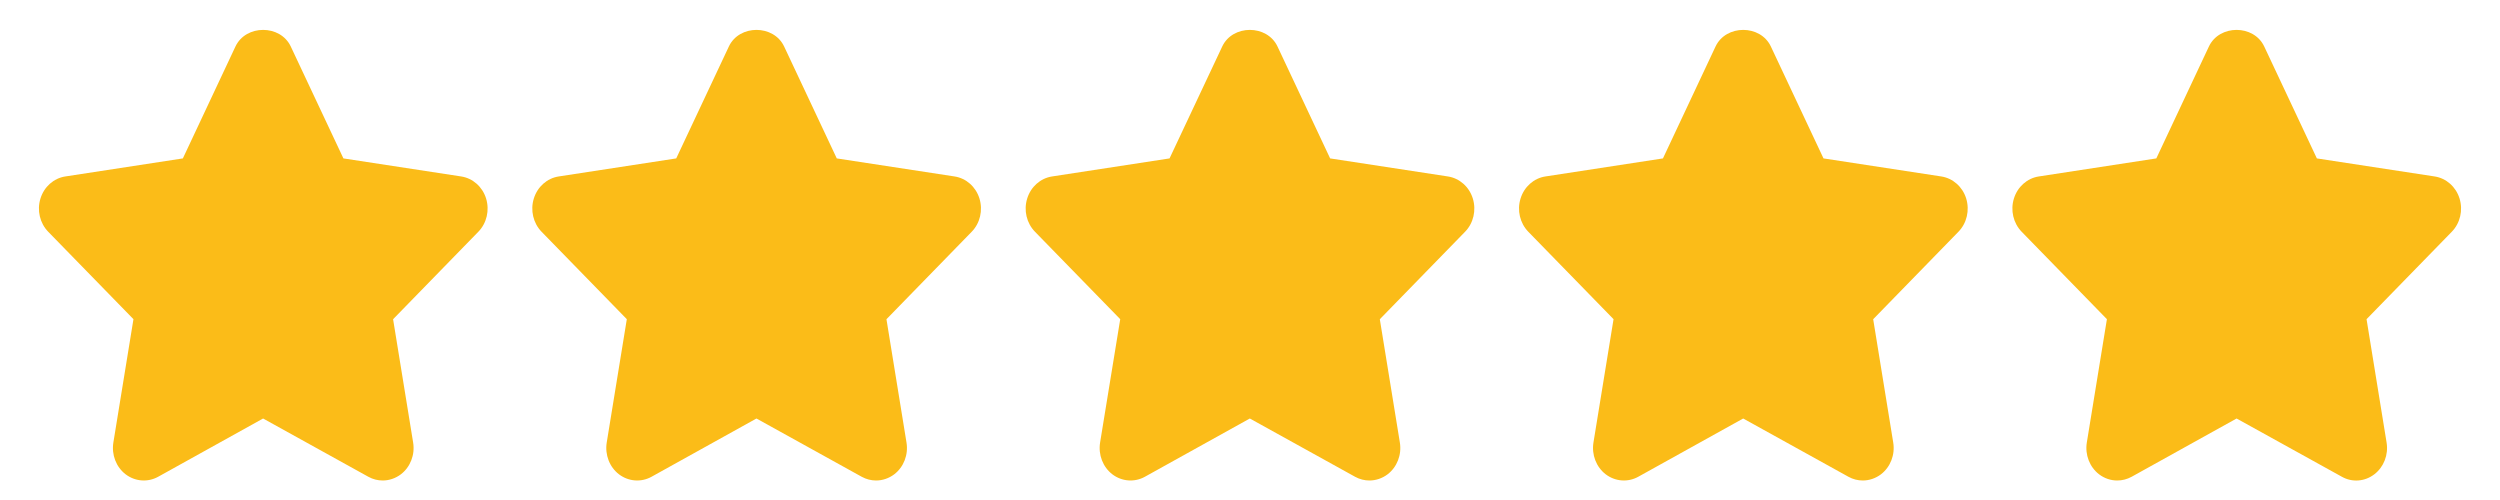<svg width="55" height="11" viewBox="0 0 55 11" fill="none" xmlns="http://www.w3.org/2000/svg">
<path d="M10.694 4.367C10.614 4.109 10.402 3.921 10.146 3.882L7.555 3.485L6.397 1.023C6.168 0.536 5.41 0.536 5.18 1.023L4.023 3.485L1.437 3.882C1.182 3.921 0.97 4.109 0.89 4.368C0.81 4.626 0.876 4.909 1.061 5.099L2.936 7.022L2.494 9.736C2.451 10.004 2.555 10.275 2.764 10.435C2.974 10.594 3.251 10.615 3.479 10.489L5.788 9.207L8.104 10.489C8.203 10.544 8.312 10.571 8.42 10.571C8.56 10.571 8.701 10.524 8.819 10.435C9.028 10.275 9.133 10.004 9.089 9.736L8.648 7.023L10.523 5.099C10.708 4.91 10.774 4.626 10.694 4.367Z" fill="#FBBC18"/>
<path d="M21.548 4.367C21.468 4.109 21.256 3.921 21 3.882L18.409 3.485L17.251 1.023C17.021 0.536 16.264 0.536 16.035 1.023L14.877 3.485L12.291 3.882C12.036 3.921 11.824 4.109 11.744 4.368C11.664 4.626 11.73 4.909 11.915 5.099L13.79 7.022L13.348 9.736C13.305 10.004 13.409 10.276 13.618 10.435C13.827 10.594 14.105 10.615 14.333 10.489L16.642 9.207L18.958 10.489C19.058 10.544 19.166 10.571 19.274 10.571C19.414 10.571 19.555 10.524 19.673 10.435C19.882 10.275 19.987 10.004 19.943 9.736L19.502 7.023L21.377 5.099C21.562 4.91 21.628 4.626 21.548 4.367Z" fill="#FBBC18"/>
<path d="M32.402 4.367C32.322 4.109 32.11 3.921 31.854 3.882L29.263 3.485L28.105 1.023C27.876 0.536 27.118 0.536 26.889 1.023L25.73 3.485L23.145 3.882C22.89 3.921 22.678 4.109 22.598 4.368C22.518 4.626 22.584 4.909 22.77 5.099L24.645 7.022L24.202 9.736C24.159 10.004 24.263 10.275 24.472 10.435C24.682 10.594 24.959 10.615 25.187 10.489L27.496 9.207L29.812 10.489C29.911 10.544 30.02 10.571 30.128 10.571C30.268 10.571 30.409 10.524 30.527 10.435C30.736 10.275 30.841 10.004 30.797 9.736L30.356 7.023L32.231 5.099C32.416 4.91 32.482 4.626 32.402 4.367Z" fill="#FBBC18"/>
<path d="M43.256 4.367C43.176 4.109 42.964 3.921 42.708 3.882L40.117 3.485L38.959 1.023C38.73 0.536 37.972 0.536 37.742 1.023L36.585 3.485L33.999 3.882C33.744 3.921 33.532 4.109 33.452 4.368C33.372 4.626 33.438 4.909 33.623 5.099L35.498 7.022L35.056 9.736C35.013 10.004 35.117 10.275 35.326 10.435C35.536 10.594 35.813 10.615 36.041 10.489L38.35 9.207L40.666 10.489C40.765 10.544 40.874 10.571 40.982 10.571C41.122 10.571 41.263 10.524 41.381 10.435C41.59 10.275 41.695 10.004 41.651 9.736L41.21 7.023L43.085 5.099C43.27 4.91 43.336 4.626 43.256 4.367Z" fill="#FBBC18"/>
<path d="M54.11 4.367C54.03 4.109 53.818 3.921 53.562 3.882L50.971 3.485L49.813 1.023C49.584 0.536 48.826 0.536 48.596 1.023L47.439 3.485L44.853 3.882C44.598 3.921 44.386 4.109 44.306 4.368C44.226 4.626 44.292 4.909 44.477 5.099L46.352 7.022L45.91 9.736C45.867 10.004 45.971 10.275 46.18 10.435C46.298 10.525 46.438 10.571 46.578 10.571C46.687 10.571 46.795 10.544 46.896 10.489L49.205 9.207L51.522 10.489C51.75 10.617 52.026 10.595 52.236 10.434C52.444 10.274 52.549 10.004 52.505 9.736L52.064 7.022L53.939 5.099C54.124 4.91 54.19 4.626 54.11 4.367Z" fill="#FBBC18"/>
</svg>
